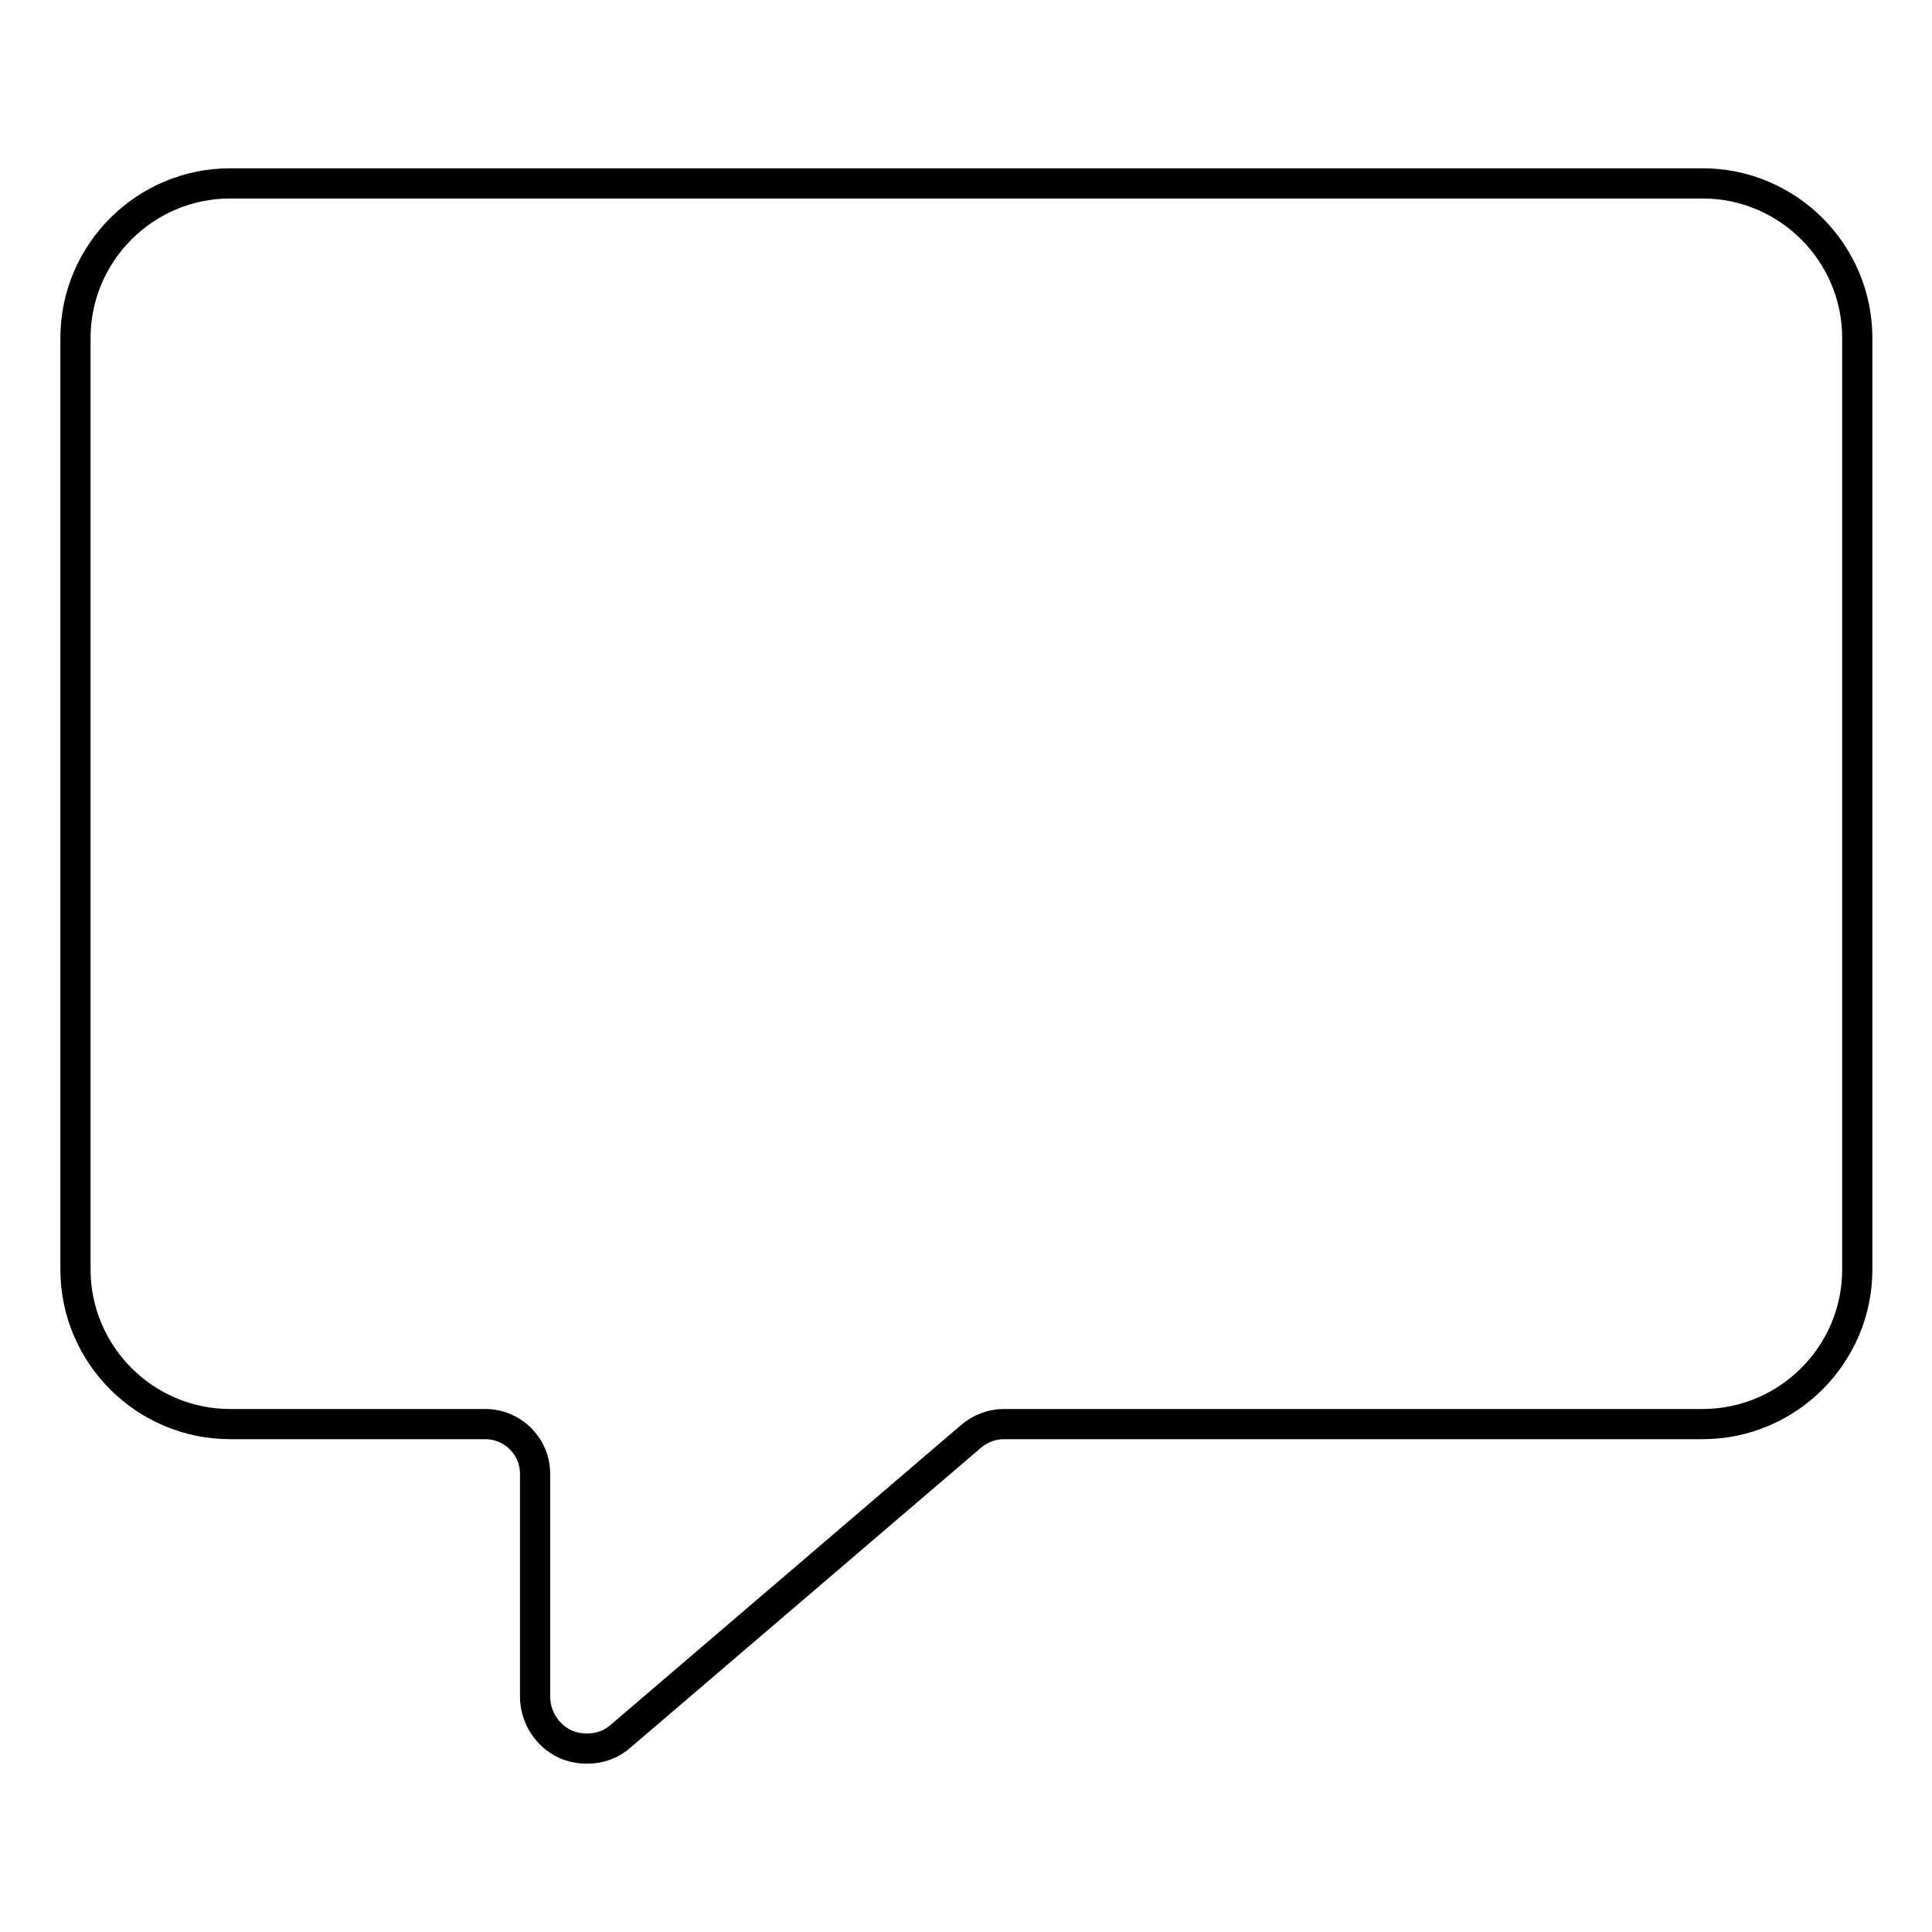 <?xml version="1.0" encoding="utf-8"?>
<!-- Svg Vector Icons : http://www.onlinewebfonts.com/icon -->
<!DOCTYPE svg PUBLIC "-//W3C//DTD SVG 1.1//EN" "http://www.w3.org/Graphics/SVG/1.1/DTD/svg11.dtd">
<svg version="1.1" xmlns="http://www.w3.org/2000/svg" xmlns:xlink="http://www.w3.org/1999/xlink" x="0px" y="0px" viewBox="0 0 256 256" enable-background="new 0 0 256 256" xml:space="preserve">
<g> <path stroke-width="4" fill-opacity="0" stroke="#000000"  d="M77.8,231.7c-1,0-2-0.2-2.9-0.6c-2.4-1.1-4-3.6-4-6.3v-29.5c0-3.7-3-6.6-6.6-6.6H30.5 c-11.3,0-20.5-9.2-20.5-20.5V44.8c0-11.3,9.2-20.5,20.5-20.5h195.1c11.3,0,20.5,9.2,20.5,20.5v123.4c0,11.3-9.2,20.5-20.5,20.5H133 c-1.6,0-3.1,0.6-4.3,1.6L82.3,230C81.1,231.1,79.5,231.7,77.8,231.7z"/></g>
</svg>